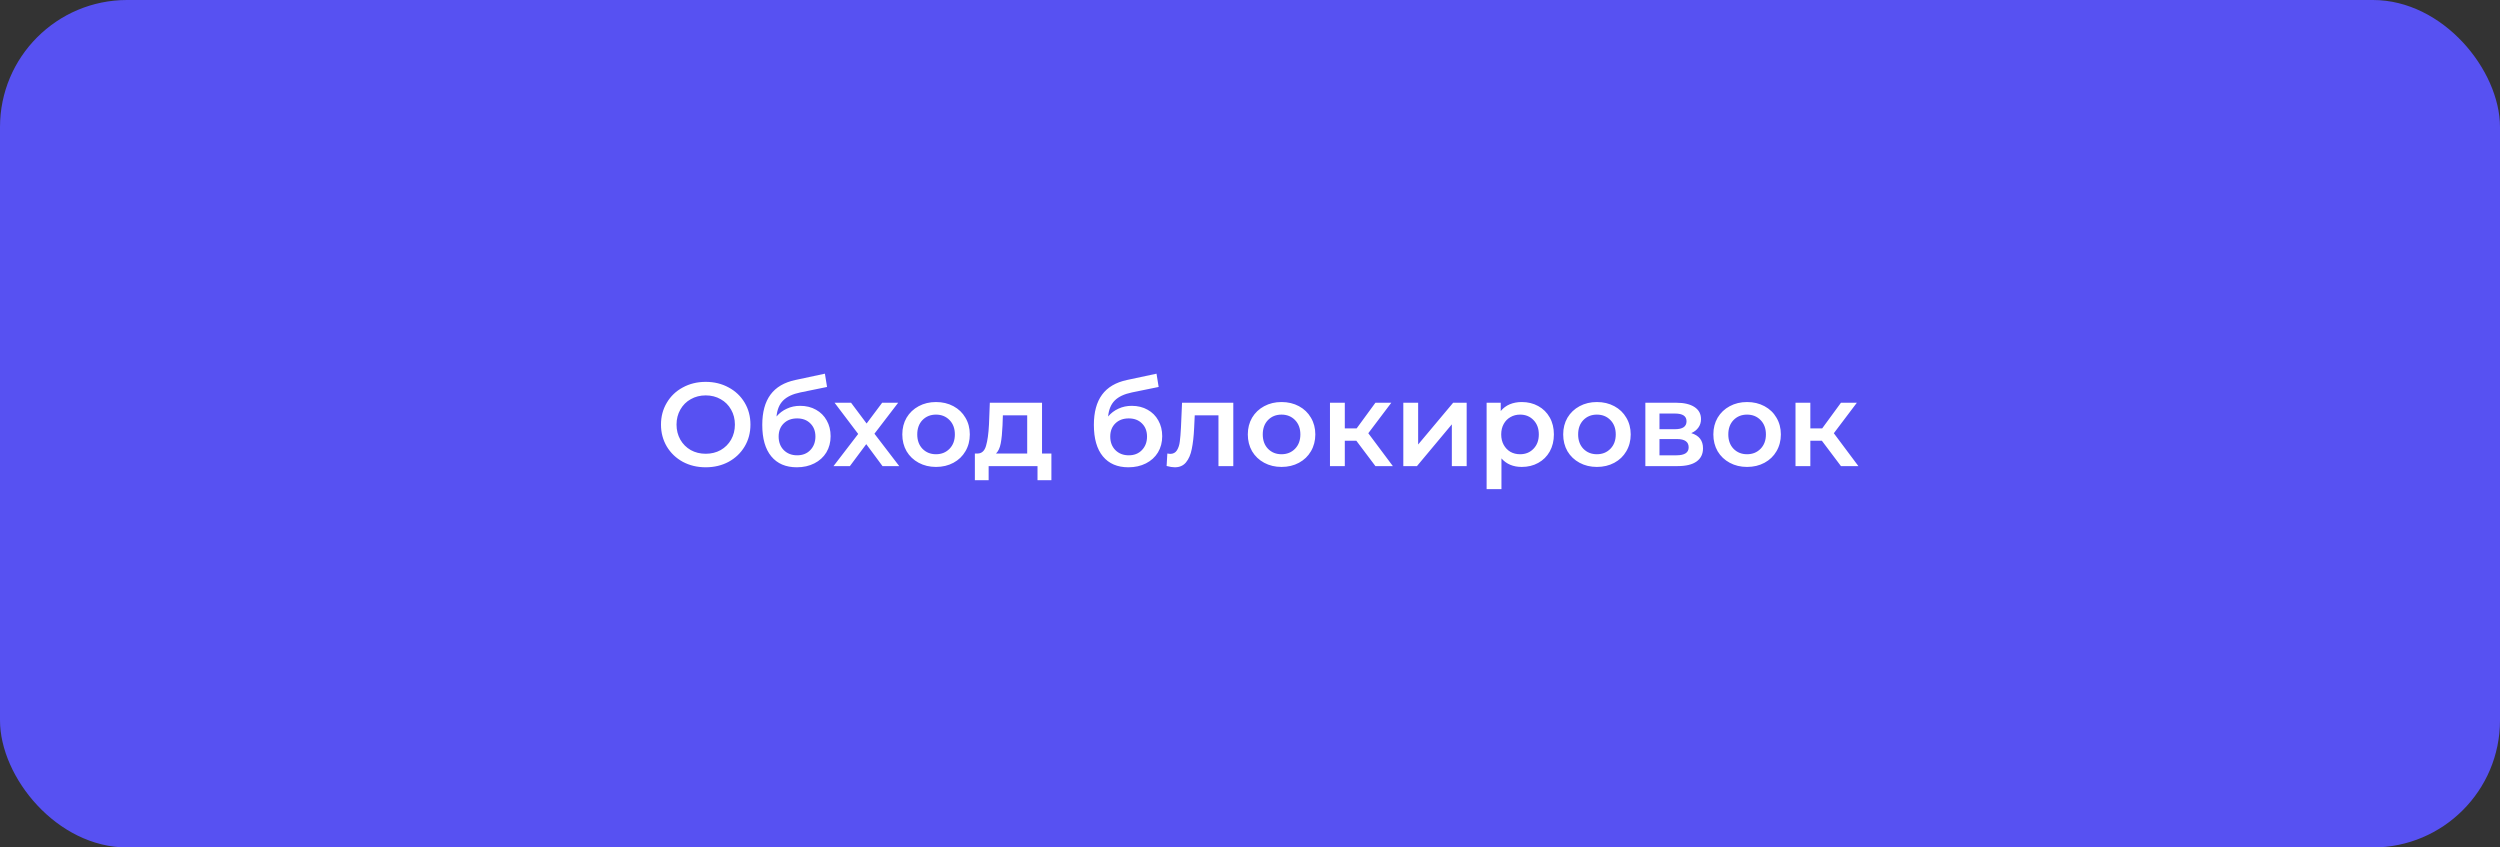 <?xml version="1.0" encoding="UTF-8"?> <svg xmlns="http://www.w3.org/2000/svg" width="295" height="100" viewBox="0 0 295 100" fill="none"><rect x="0" y="0" width="295" height="100" fill="#333333" stroke="none"/> <rect width="295" height="100" rx="15" fill="#5751F2"></rect> <path d="M83.274 55.14C82.276 55.14 81.375 54.925 80.572 54.496C79.77 54.057 79.14 53.455 78.682 52.69C78.225 51.915 77.996 51.052 77.996 50.1C77.996 49.148 78.225 48.289 78.682 47.524C79.14 46.749 79.77 46.147 80.572 45.718C81.375 45.279 82.276 45.06 83.274 45.06C84.273 45.06 85.174 45.279 85.976 45.718C86.779 46.147 87.409 46.745 87.866 47.51C88.324 48.275 88.552 49.139 88.552 50.1C88.552 51.061 88.324 51.925 87.866 52.69C87.409 53.455 86.779 54.057 85.976 54.496C85.174 54.925 84.273 55.14 83.274 55.14ZM83.274 53.544C83.928 53.544 84.516 53.399 85.038 53.11C85.561 52.811 85.972 52.401 86.27 51.878C86.569 51.346 86.718 50.753 86.718 50.1C86.718 49.447 86.569 48.859 86.27 48.336C85.972 47.804 85.561 47.393 85.038 47.104C84.516 46.805 83.928 46.656 83.274 46.656C82.621 46.656 82.033 46.805 81.51 47.104C80.988 47.393 80.577 47.804 80.278 48.336C79.98 48.859 79.83 49.447 79.83 50.1C79.83 50.753 79.98 51.346 80.278 51.878C80.577 52.401 80.988 52.811 81.51 53.11C82.033 53.399 82.621 53.544 83.274 53.544ZM94.414 47.888C95.124 47.888 95.749 48.042 96.29 48.35C96.832 48.649 97.252 49.069 97.55 49.61C97.858 50.151 98.012 50.772 98.012 51.472C98.012 52.191 97.844 52.83 97.508 53.39C97.172 53.941 96.701 54.37 96.094 54.678C95.488 54.986 94.797 55.14 94.022 55.14C92.725 55.14 91.722 54.711 91.012 53.852C90.303 52.993 89.948 51.757 89.948 50.142C89.948 48.639 90.27 47.449 90.914 46.572C91.558 45.695 92.543 45.116 93.868 44.836L97.34 44.094L97.592 45.662L94.442 46.306C93.537 46.493 92.86 46.81 92.412 47.258C91.964 47.706 91.703 48.336 91.628 49.148C91.964 48.747 92.37 48.439 92.846 48.224C93.322 48 93.845 47.888 94.414 47.888ZM94.064 53.726C94.708 53.726 95.226 53.521 95.618 53.11C96.02 52.69 96.22 52.158 96.22 51.514C96.22 50.87 96.02 50.352 95.618 49.96C95.226 49.568 94.708 49.372 94.064 49.372C93.411 49.372 92.884 49.568 92.482 49.96C92.081 50.352 91.88 50.87 91.88 51.514C91.88 52.167 92.081 52.699 92.482 53.11C92.893 53.521 93.42 53.726 94.064 53.726ZM104.136 55L102.218 52.41L100.286 55H98.354L101.266 51.206L98.48 47.524H100.426L102.26 49.974L104.094 47.524H105.984L103.184 51.178L106.11 55H104.136ZM110.448 55.098C109.692 55.098 109.011 54.935 108.404 54.608C107.798 54.281 107.322 53.829 106.976 53.25C106.64 52.662 106.472 51.999 106.472 51.262C106.472 50.525 106.64 49.867 106.976 49.288C107.322 48.709 107.798 48.257 108.404 47.93C109.011 47.603 109.692 47.44 110.448 47.44C111.214 47.44 111.9 47.603 112.506 47.93C113.113 48.257 113.584 48.709 113.92 49.288C114.266 49.867 114.438 50.525 114.438 51.262C114.438 51.999 114.266 52.662 113.92 53.25C113.584 53.829 113.113 54.281 112.506 54.608C111.9 54.935 111.214 55.098 110.448 55.098ZM110.448 53.6C111.092 53.6 111.624 53.385 112.044 52.956C112.464 52.527 112.674 51.962 112.674 51.262C112.674 50.562 112.464 49.997 112.044 49.568C111.624 49.139 111.092 48.924 110.448 48.924C109.804 48.924 109.272 49.139 108.852 49.568C108.442 49.997 108.236 50.562 108.236 51.262C108.236 51.962 108.442 52.527 108.852 52.956C109.272 53.385 109.804 53.6 110.448 53.6ZM124.065 53.516V56.666H122.427V55H116.659V56.666H115.035V53.516H115.385C115.861 53.497 116.183 53.194 116.351 52.606C116.529 52.009 116.645 51.169 116.701 50.086L116.799 47.524H122.959V53.516H124.065ZM118.297 50.212C118.26 51.071 118.19 51.771 118.087 52.312C117.985 52.853 117.798 53.255 117.527 53.516H121.209V49.008H118.339L118.297 50.212ZM133.543 47.888C134.253 47.888 134.878 48.042 135.419 48.35C135.961 48.649 136.381 49.069 136.679 49.61C136.987 50.151 137.141 50.772 137.141 51.472C137.141 52.191 136.973 52.83 136.637 53.39C136.301 53.941 135.83 54.37 135.223 54.678C134.617 54.986 133.926 55.14 133.151 55.14C131.854 55.14 130.851 54.711 130.141 53.852C129.432 52.993 129.077 51.757 129.077 50.142C129.077 48.639 129.399 47.449 130.043 46.572C130.687 45.695 131.672 45.116 132.997 44.836L136.469 44.094L136.721 45.662L133.571 46.306C132.666 46.493 131.989 46.81 131.541 47.258C131.093 47.706 130.832 48.336 130.757 49.148C131.093 48.747 131.499 48.439 131.975 48.224C132.451 48 132.974 47.888 133.543 47.888ZM133.193 53.726C133.837 53.726 134.355 53.521 134.747 53.11C135.149 52.69 135.349 52.158 135.349 51.514C135.349 50.87 135.149 50.352 134.747 49.96C134.355 49.568 133.837 49.372 133.193 49.372C132.54 49.372 132.013 49.568 131.611 49.96C131.21 50.352 131.009 50.87 131.009 51.514C131.009 52.167 131.21 52.699 131.611 53.11C132.022 53.521 132.549 53.726 133.193 53.726ZM145.529 47.524V55H143.779V49.008H140.979L140.909 50.492C140.863 51.481 140.769 52.312 140.629 52.984C140.499 53.647 140.27 54.174 139.943 54.566C139.626 54.949 139.187 55.14 138.627 55.14C138.366 55.14 138.044 55.089 137.661 54.986L137.745 53.516C137.876 53.544 137.988 53.558 138.081 53.558C138.436 53.558 138.702 53.418 138.879 53.138C139.057 52.849 139.169 52.508 139.215 52.116C139.271 51.715 139.318 51.145 139.355 50.408L139.481 47.524H145.529ZM151.218 55.098C150.462 55.098 149.781 54.935 149.174 54.608C148.567 54.281 148.091 53.829 147.746 53.25C147.41 52.662 147.242 51.999 147.242 51.262C147.242 50.525 147.41 49.867 147.746 49.288C148.091 48.709 148.567 48.257 149.174 47.93C149.781 47.603 150.462 47.44 151.218 47.44C151.983 47.44 152.669 47.603 153.276 47.93C153.883 48.257 154.354 48.709 154.69 49.288C155.035 49.867 155.208 50.525 155.208 51.262C155.208 51.999 155.035 52.662 154.69 53.25C154.354 53.829 153.883 54.281 153.276 54.608C152.669 54.935 151.983 55.098 151.218 55.098ZM151.218 53.6C151.862 53.6 152.394 53.385 152.814 52.956C153.234 52.527 153.444 51.962 153.444 51.262C153.444 50.562 153.234 49.997 152.814 49.568C152.394 49.139 151.862 48.924 151.218 48.924C150.574 48.924 150.042 49.139 149.622 49.568C149.211 49.997 149.006 50.562 149.006 51.262C149.006 51.962 149.211 52.527 149.622 52.956C150.042 53.385 150.574 53.6 151.218 53.6ZM160.045 52.004H158.687V55H156.937V47.524H158.687V50.548H160.087L162.299 47.524H164.175L161.459 51.122L164.357 55H162.299L160.045 52.004ZM165.591 47.524H167.341V52.452L171.471 47.524H173.067V55H171.317V50.072L167.201 55H165.591V47.524ZM179.565 47.44C180.293 47.44 180.942 47.599 181.511 47.916C182.09 48.233 182.543 48.681 182.869 49.26C183.196 49.839 183.359 50.506 183.359 51.262C183.359 52.018 183.196 52.69 182.869 53.278C182.543 53.857 182.09 54.305 181.511 54.622C180.942 54.939 180.293 55.098 179.565 55.098C178.557 55.098 177.759 54.762 177.171 54.09V57.716H175.421V47.524H177.087V48.504C177.377 48.149 177.731 47.883 178.151 47.706C178.581 47.529 179.052 47.44 179.565 47.44ZM179.369 53.6C180.013 53.6 180.541 53.385 180.951 52.956C181.371 52.527 181.581 51.962 181.581 51.262C181.581 50.562 181.371 49.997 180.951 49.568C180.541 49.139 180.013 48.924 179.369 48.924C178.949 48.924 178.571 49.022 178.235 49.218C177.899 49.405 177.633 49.675 177.437 50.03C177.241 50.385 177.143 50.795 177.143 51.262C177.143 51.729 177.241 52.139 177.437 52.494C177.633 52.849 177.899 53.124 178.235 53.32C178.571 53.507 178.949 53.6 179.369 53.6ZM188.433 55.098C187.677 55.098 186.996 54.935 186.389 54.608C185.782 54.281 185.306 53.829 184.961 53.25C184.625 52.662 184.457 51.999 184.457 51.262C184.457 50.525 184.625 49.867 184.961 49.288C185.306 48.709 185.782 48.257 186.389 47.93C186.996 47.603 187.677 47.44 188.433 47.44C189.198 47.44 189.884 47.603 190.491 47.93C191.098 48.257 191.569 48.709 191.905 49.288C192.25 49.867 192.423 50.525 192.423 51.262C192.423 51.999 192.25 52.662 191.905 53.25C191.569 53.829 191.098 54.281 190.491 54.608C189.884 54.935 189.198 55.098 188.433 55.098ZM188.433 53.6C189.077 53.6 189.609 53.385 190.029 52.956C190.449 52.527 190.659 51.962 190.659 51.262C190.659 50.562 190.449 49.997 190.029 49.568C189.609 49.139 189.077 48.924 188.433 48.924C187.789 48.924 187.257 49.139 186.837 49.568C186.426 49.997 186.221 50.562 186.221 51.262C186.221 51.962 186.426 52.527 186.837 52.956C187.257 53.385 187.789 53.6 188.433 53.6ZM199.57 51.108C200.494 51.388 200.956 51.985 200.956 52.9C200.956 53.572 200.704 54.09 200.2 54.454C199.696 54.818 198.949 55 197.96 55H194.152V47.524H197.806C198.72 47.524 199.434 47.692 199.948 48.028C200.461 48.364 200.718 48.84 200.718 49.456C200.718 49.839 200.615 50.17 200.41 50.45C200.214 50.73 199.934 50.949 199.57 51.108ZM195.818 50.646H197.652C198.557 50.646 199.01 50.333 199.01 49.708C199.01 49.101 198.557 48.798 197.652 48.798H195.818V50.646ZM197.82 53.726C198.781 53.726 199.262 53.413 199.262 52.788C199.262 52.461 199.15 52.219 198.926 52.06C198.702 51.892 198.352 51.808 197.876 51.808H195.818V53.726H197.82ZM206.152 55.098C205.396 55.098 204.714 54.935 204.108 54.608C203.501 54.281 203.025 53.829 202.68 53.25C202.344 52.662 202.176 51.999 202.176 51.262C202.176 50.525 202.344 49.867 202.68 49.288C203.025 48.709 203.501 48.257 204.108 47.93C204.714 47.603 205.396 47.44 206.152 47.44C206.917 47.44 207.603 47.603 208.21 47.93C208.816 48.257 209.288 48.709 209.624 49.288C209.969 49.867 210.142 50.525 210.142 51.262C210.142 51.999 209.969 52.662 209.624 53.25C209.288 53.829 208.816 54.281 208.21 54.608C207.603 54.935 206.917 55.098 206.152 55.098ZM206.152 53.6C206.796 53.6 207.328 53.385 207.748 52.956C208.168 52.527 208.378 51.962 208.378 51.262C208.378 50.562 208.168 49.997 207.748 49.568C207.328 49.139 206.796 48.924 206.152 48.924C205.508 48.924 204.976 49.139 204.556 49.568C204.145 49.997 203.94 50.562 203.94 51.262C203.94 51.962 204.145 52.527 204.556 52.956C204.976 53.385 205.508 53.6 206.152 53.6ZM214.978 52.004H213.62V55H211.87V47.524H213.62V50.548H215.02L217.232 47.524H219.108L216.392 51.122L219.29 55H217.232L214.978 52.004Z" fill="white"></path> </svg> 